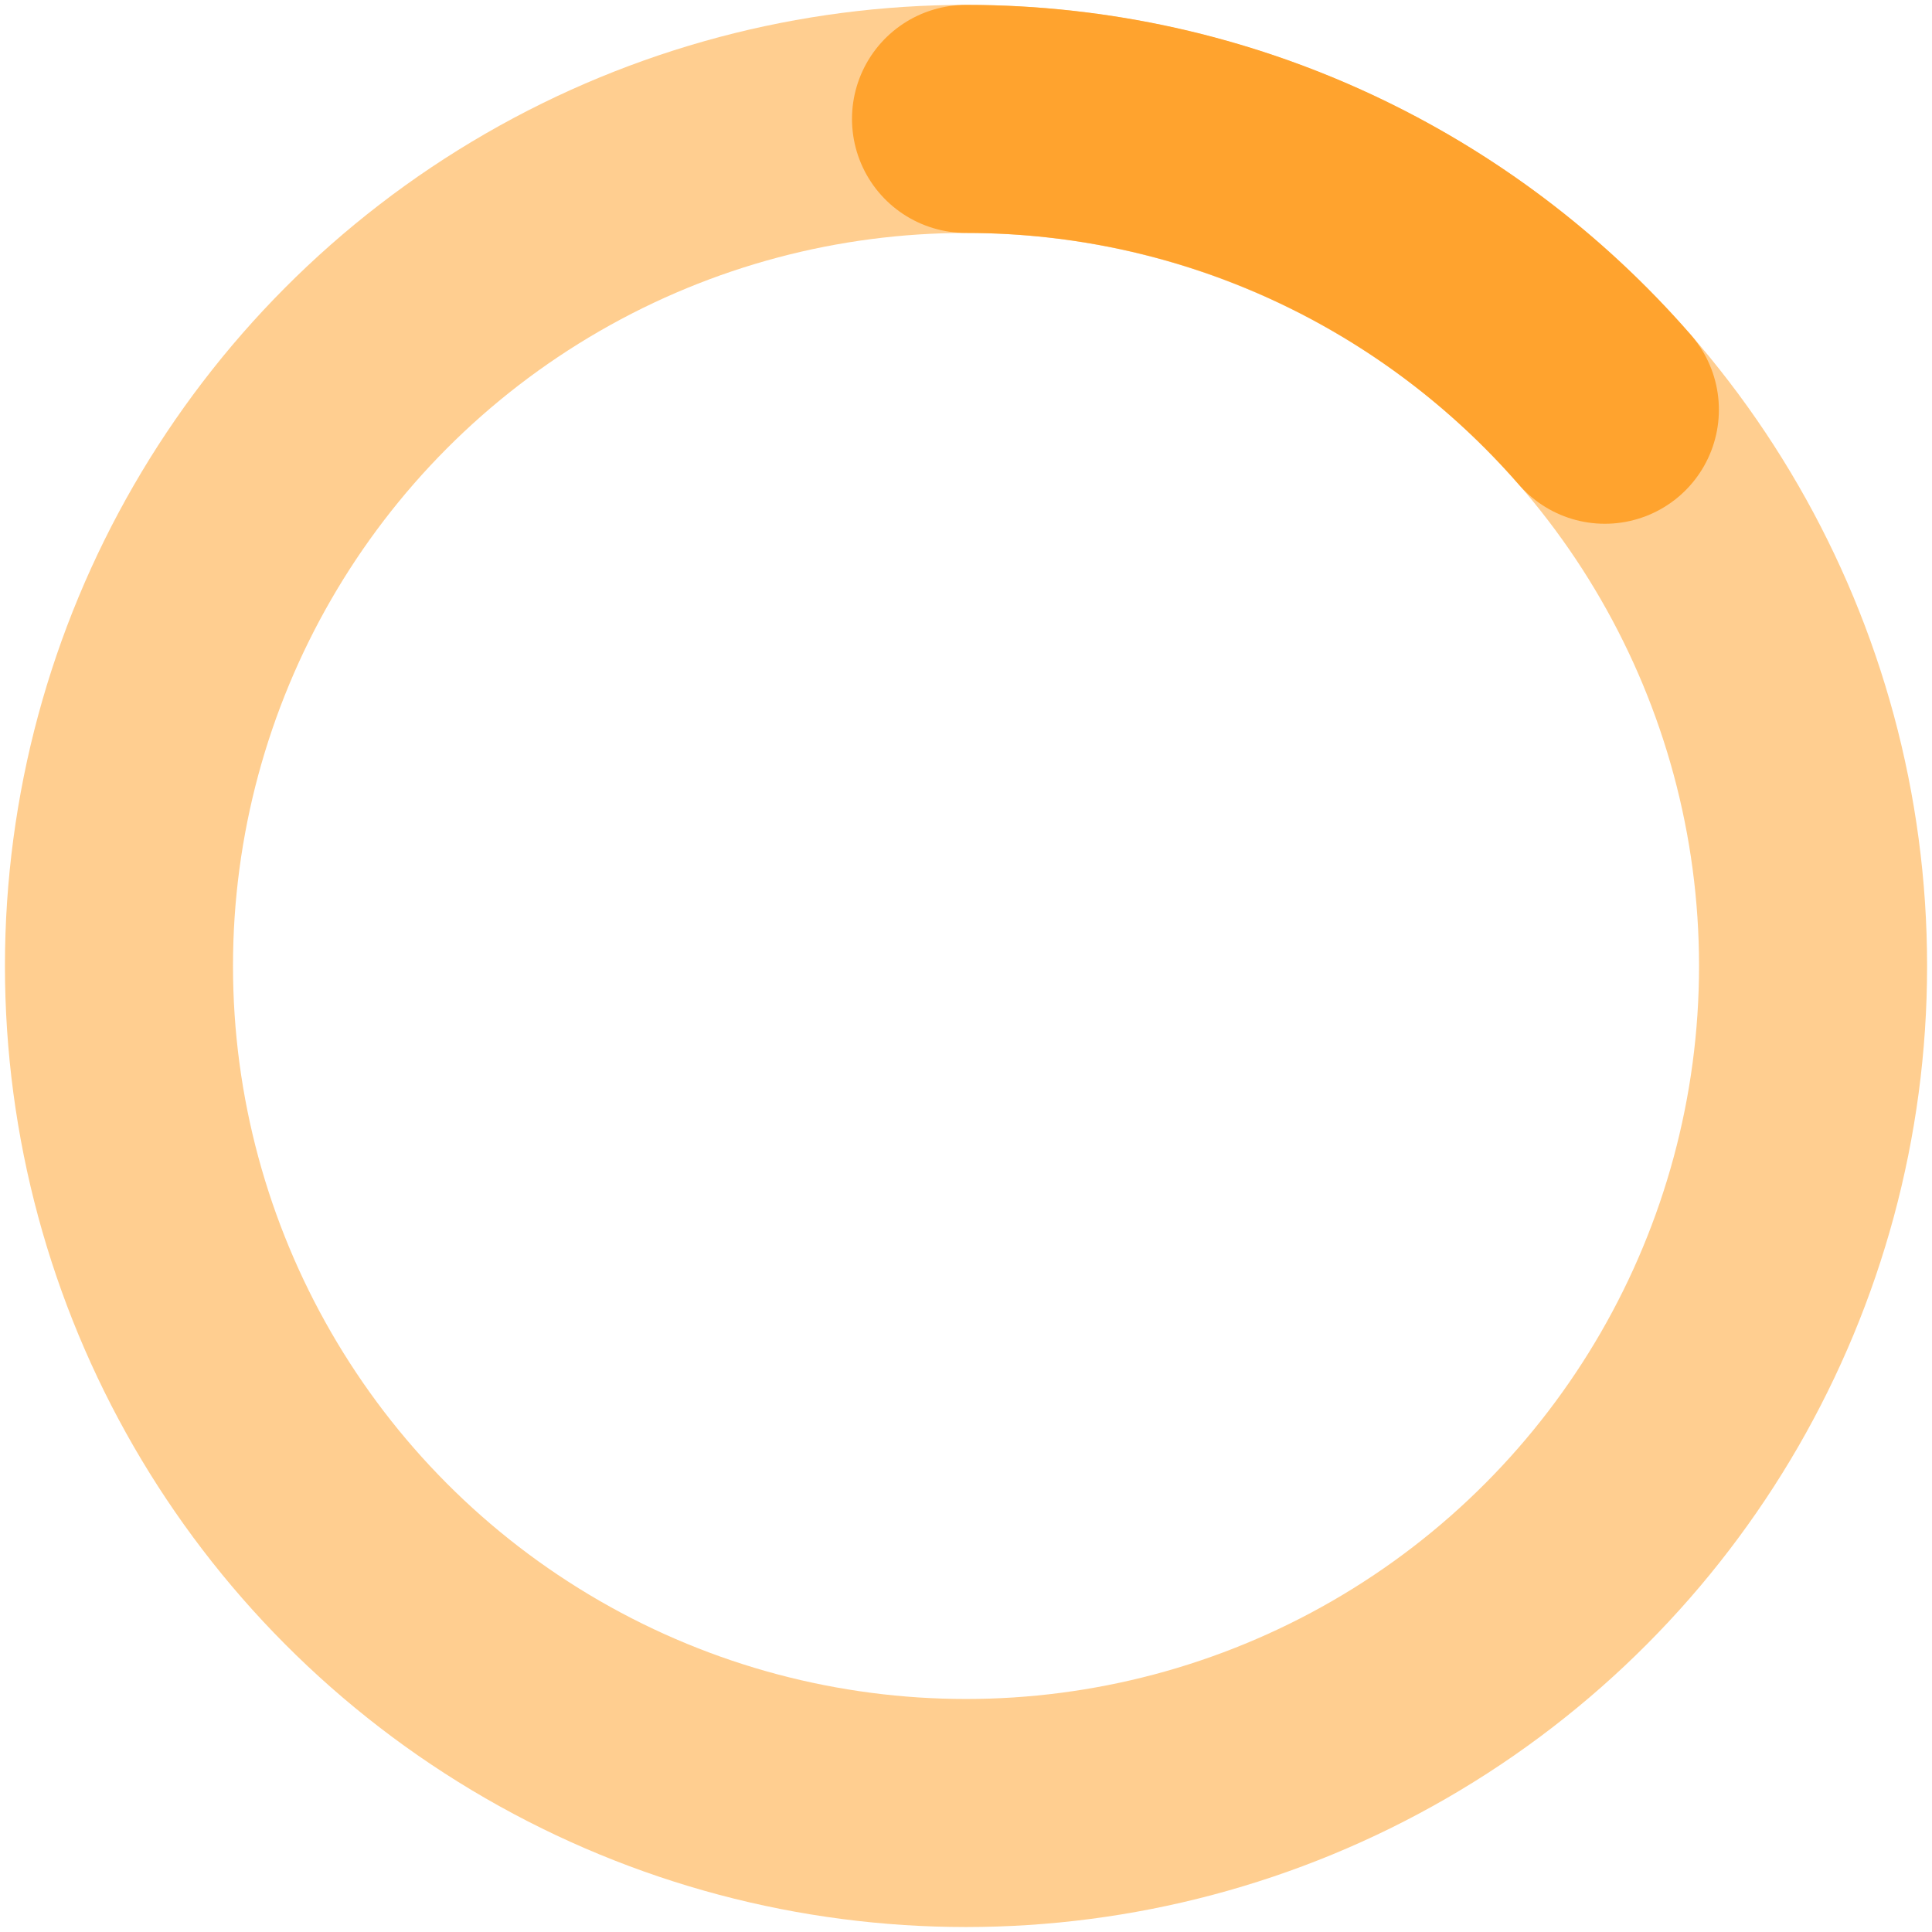 <svg xmlns="http://www.w3.org/2000/svg" width="102" height="102" viewBox="0 0 102 102">
    <g fill="none" fill-rule="evenodd" stroke="#FFA32E" stroke-width="12.04" transform="translate(6.281 6.278)">
        <circle cx="44.72" cy="44.72" r="44.72" stroke-opacity=".531"/>
        <path stroke-linecap="round" d="M78.448 15.354C70.25 5.946 58.179 0 44.72 0"/>
    </g>
</svg>
